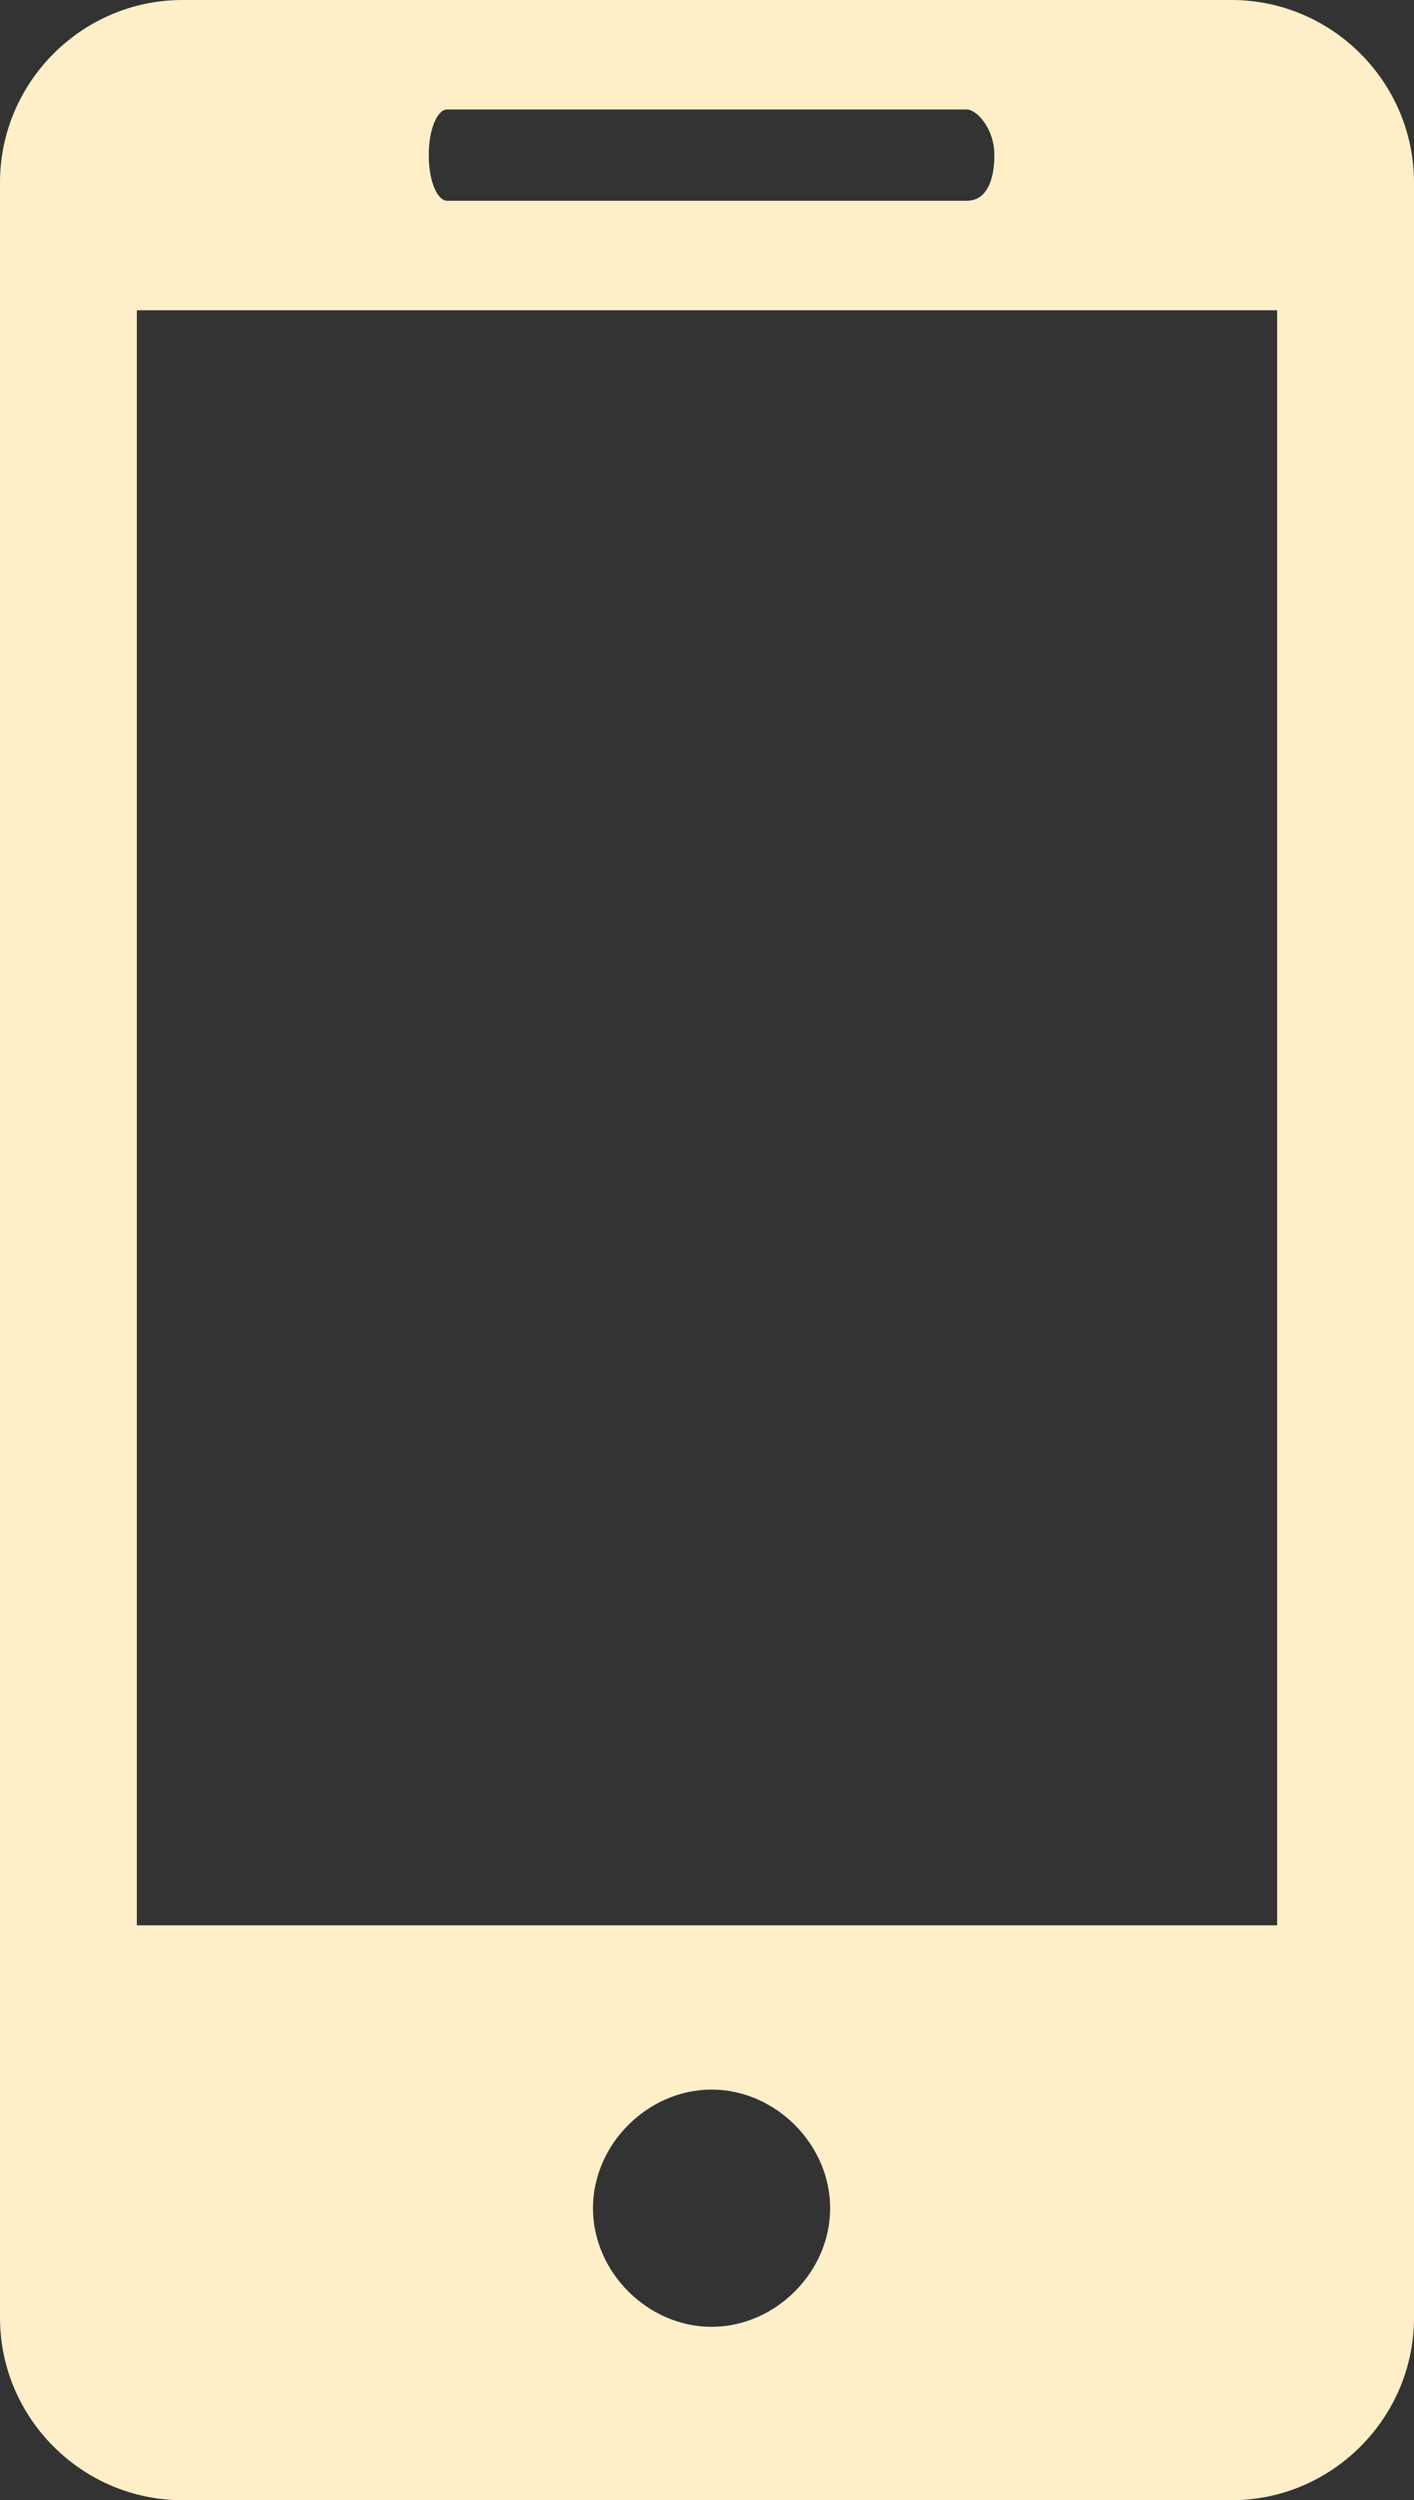 <?xml version="1.0" encoding="utf-8"?>
<!-- Generator: Adobe Illustrator 25.2.1, SVG Export Plug-In . SVG Version: 6.00 Build 0)  -->
<svg version="1.1" id="Capa_1" xmlns="http://www.w3.org/2000/svg" xmlns:xlink="http://www.w3.org/1999/xlink" x="0px" y="0px"
	 viewBox="0 0 15.5 27.4" style="enable-background:new 0 0 15.5 27.4;" xml:space="preserve">
<rect x="0" y="0" width="15.5" height="27.4" fill="#333333" stroke="none"/>
<style type="text/css">
	.st0{fill:#FFEFC9;}
</style>
<g>
	<path class="st0" d="M13.5,0H2C0.9,0,0,0.9,0,2v23.4c0,1.1,0.9,2,2,2h11.5c1.1,0,2-0.9,2-2V2C15.5,0.9,14.6,0,13.5,0z M4.9,1.2h5.7
		c0.1,0,0.3,0.2,0.3,0.5s-0.1,0.5-0.3,0.5H4.9C4.8,2.2,4.7,2,4.7,1.7C4.7,1.4,4.8,1.2,4.9,1.2z M7.8,25.5c-0.7,0-1.3-0.6-1.3-1.3
		s0.6-1.3,1.3-1.3c0.7,0,1.3,0.6,1.3,1.3S8.5,25.5,7.8,25.5z M14,21.1H1.5V3.4H14C14,3.4,14,21.1,14,21.1z"/>
</g>
</svg>
